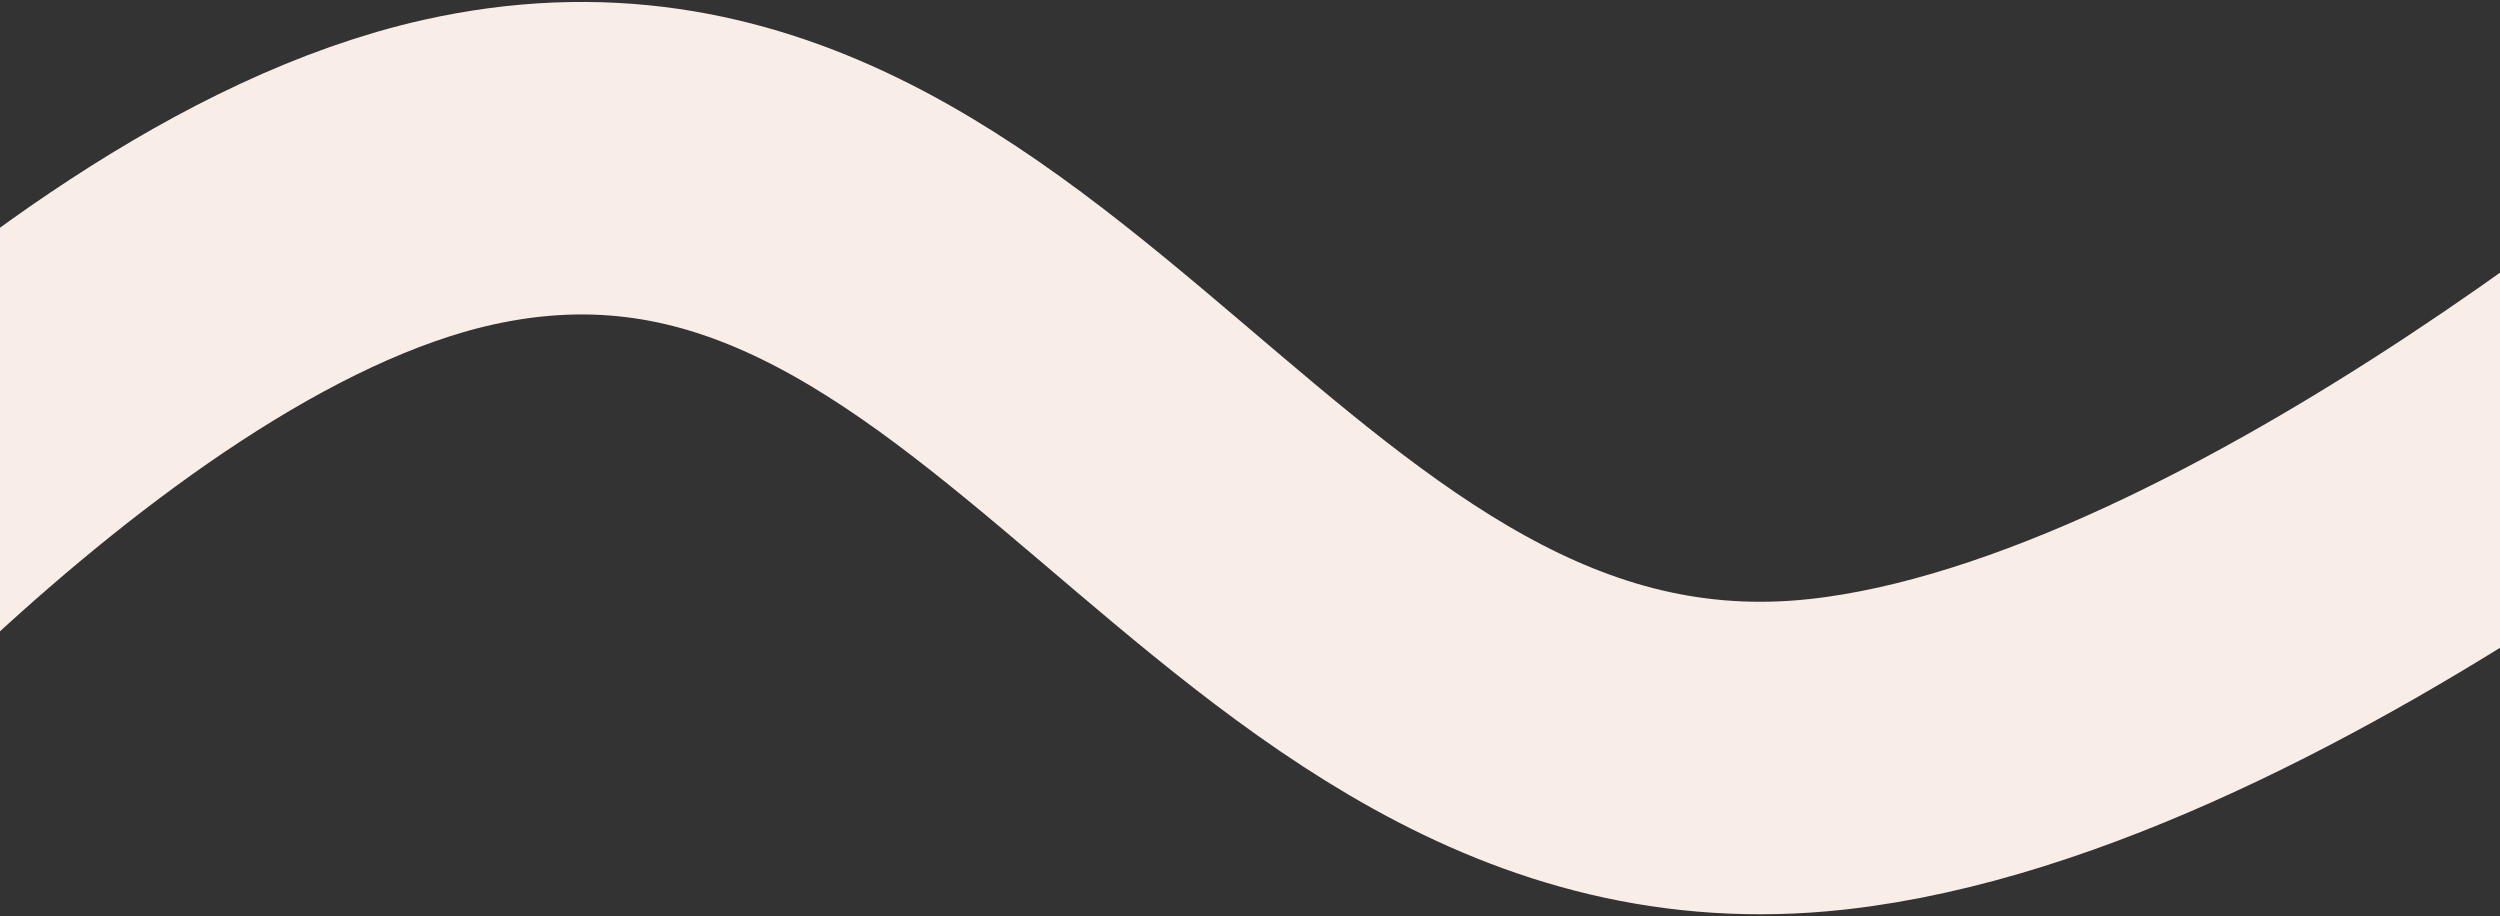 <svg width="1280" height="469" viewBox="0 0 1280 469" fill="none" xmlns="http://www.w3.org/2000/svg">
<rect x="0" y="0" width="1280" height="469" fill="#333333" stroke="none"/>
<path d="M-198 415.204C-198 415.204 27.852 134.379 234.5 88.204C524.808 23.337 639.816 418.724 935.5 386.204C1162.42 361.248 1450 108.704 1450 108.704" stroke="#F8EDE7" stroke-width="160"/>
</svg>
